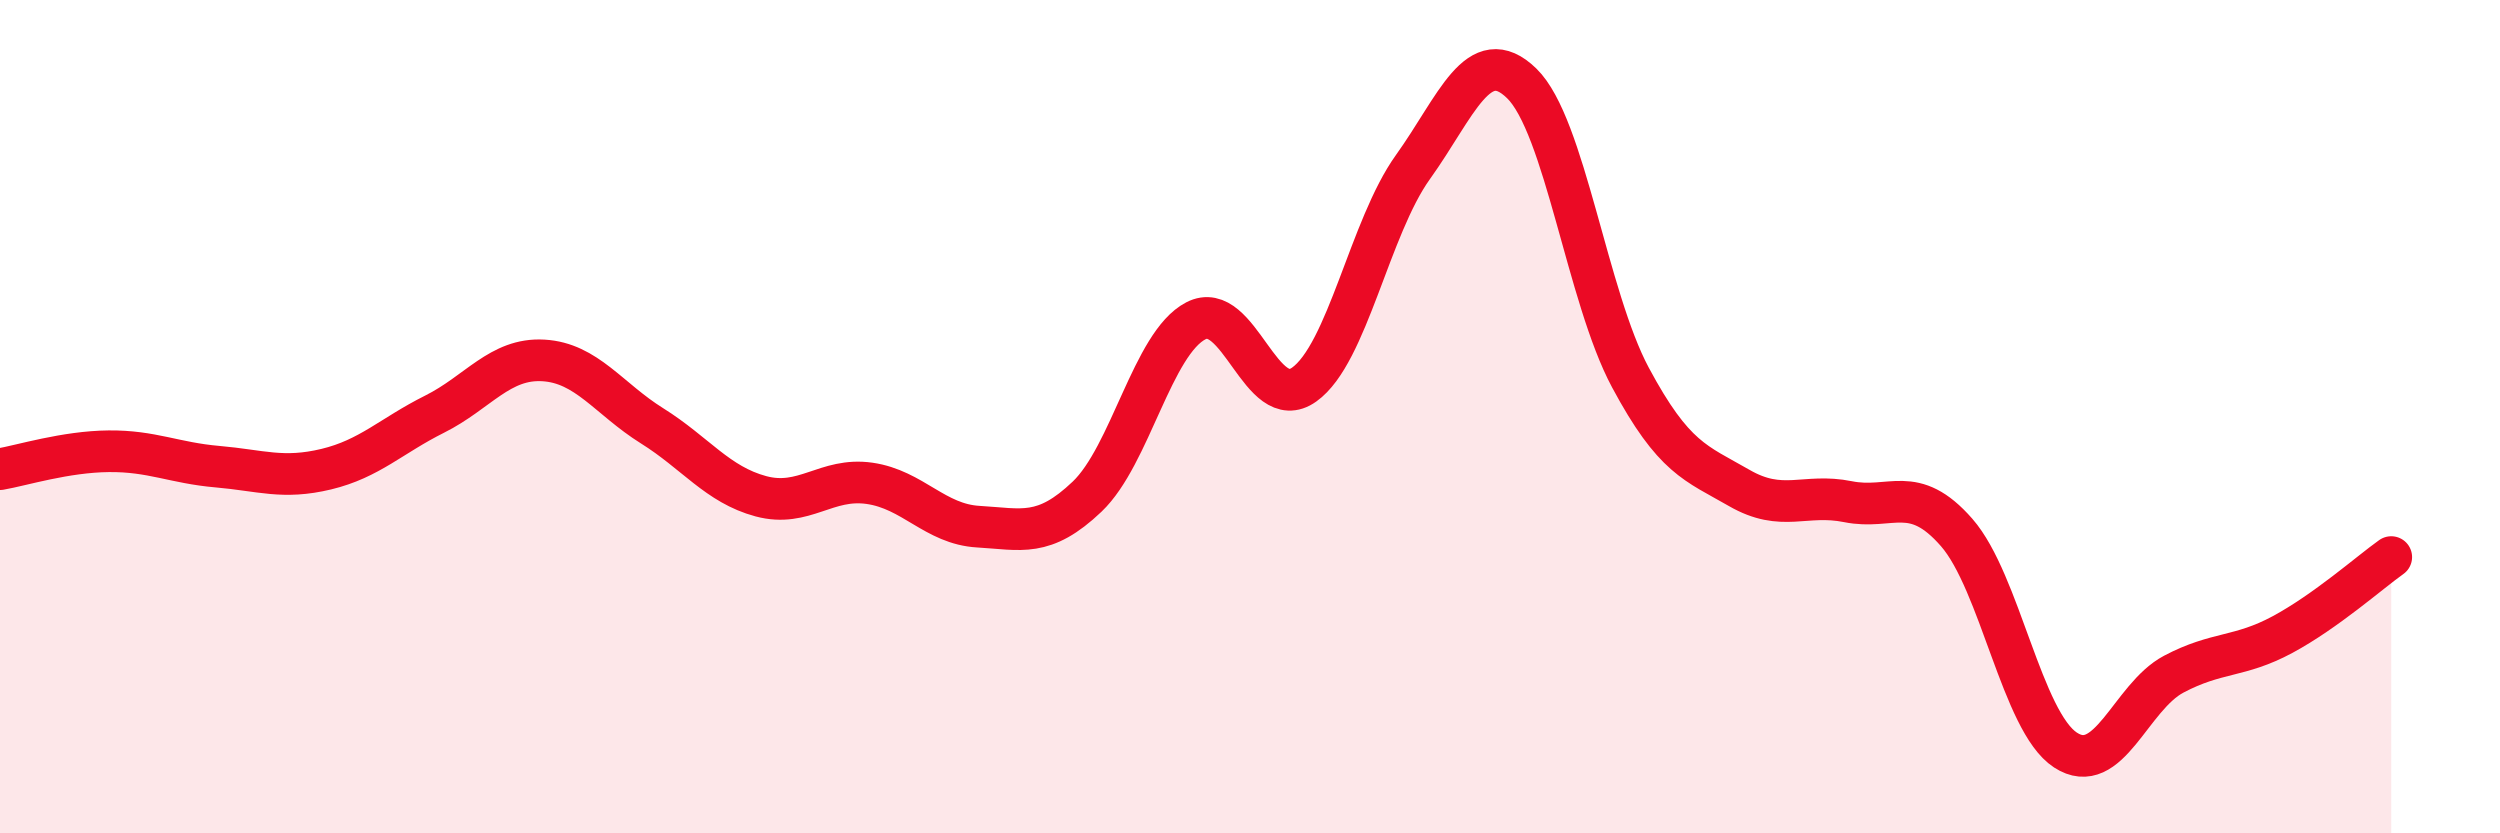 
    <svg width="60" height="20" viewBox="0 0 60 20" xmlns="http://www.w3.org/2000/svg">
      <path
        d="M 0,11.26 C 0.52,11.17 1.57,10.84 2.61,10.83 C 3.65,10.82 4.18,11.11 5.22,11.2 C 6.26,11.29 6.79,11.51 7.83,11.26 C 8.87,11.01 9.39,10.46 10.43,9.94 C 11.47,9.42 12,8.59 13.04,8.65 C 14.08,8.71 14.61,9.57 15.65,10.22 C 16.69,10.87 17.22,11.63 18.26,11.91 C 19.3,12.19 19.83,11.45 20.87,11.6 C 21.91,11.75 22.44,12.58 23.48,12.64 C 24.52,12.7 25.05,12.91 26.09,11.92 C 27.13,10.93 27.66,8.24 28.7,7.7 C 29.74,7.16 30.26,9.97 31.3,9.23 C 32.34,8.49 32.87,5.46 33.91,4.01 C 34.95,2.56 35.48,0.99 36.52,2 C 37.56,3.01 38.09,7.12 39.13,9.06 C 40.17,11 40.7,11.11 41.74,11.71 C 42.78,12.31 43.31,11.83 44.35,12.04 C 45.39,12.25 45.92,11.59 46.96,12.78 C 48,13.97 48.53,17.32 49.57,18 C 50.61,18.68 51.13,16.73 52.17,16.18 C 53.21,15.63 53.74,15.79 54.78,15.23 C 55.82,14.67 56.87,13.74 57.39,13.37L57.39 20L0 20Z"
        fill="#EB0A25"
        opacity="0.1"
        stroke-linecap="round"
        stroke-linejoin="round"
      />
      <path
        d="M 0,11.26 C 0.52,11.17 1.57,10.84 2.61,10.83 C 3.65,10.82 4.18,11.11 5.22,11.2 C 6.26,11.29 6.79,11.51 7.83,11.26 C 8.87,11.01 9.39,10.46 10.43,9.94 C 11.47,9.42 12,8.59 13.04,8.65 C 14.08,8.71 14.61,9.57 15.65,10.22 C 16.69,10.87 17.22,11.63 18.26,11.91 C 19.3,12.19 19.83,11.45 20.87,11.6 C 21.91,11.75 22.44,12.58 23.48,12.64 C 24.52,12.7 25.05,12.91 26.09,11.92 C 27.13,10.93 27.66,8.24 28.7,7.7 C 29.74,7.16 30.26,9.97 31.3,9.23 C 32.34,8.49 32.87,5.46 33.91,4.01 C 34.95,2.56 35.48,0.99 36.52,2 C 37.56,3.01 38.09,7.12 39.13,9.06 C 40.17,11 40.7,11.11 41.74,11.71 C 42.78,12.31 43.31,11.83 44.35,12.04 C 45.39,12.25 45.92,11.59 46.96,12.78 C 48,13.97 48.53,17.32 49.57,18 C 50.61,18.68 51.13,16.73 52.17,16.18 C 53.21,15.63 53.74,15.79 54.78,15.23 C 55.82,14.67 56.87,13.74 57.39,13.37"
        stroke="#EB0A25"
        stroke-width="1"
        fill="none"
        stroke-linecap="round"
        stroke-linejoin="round"
      />
    </svg>
  